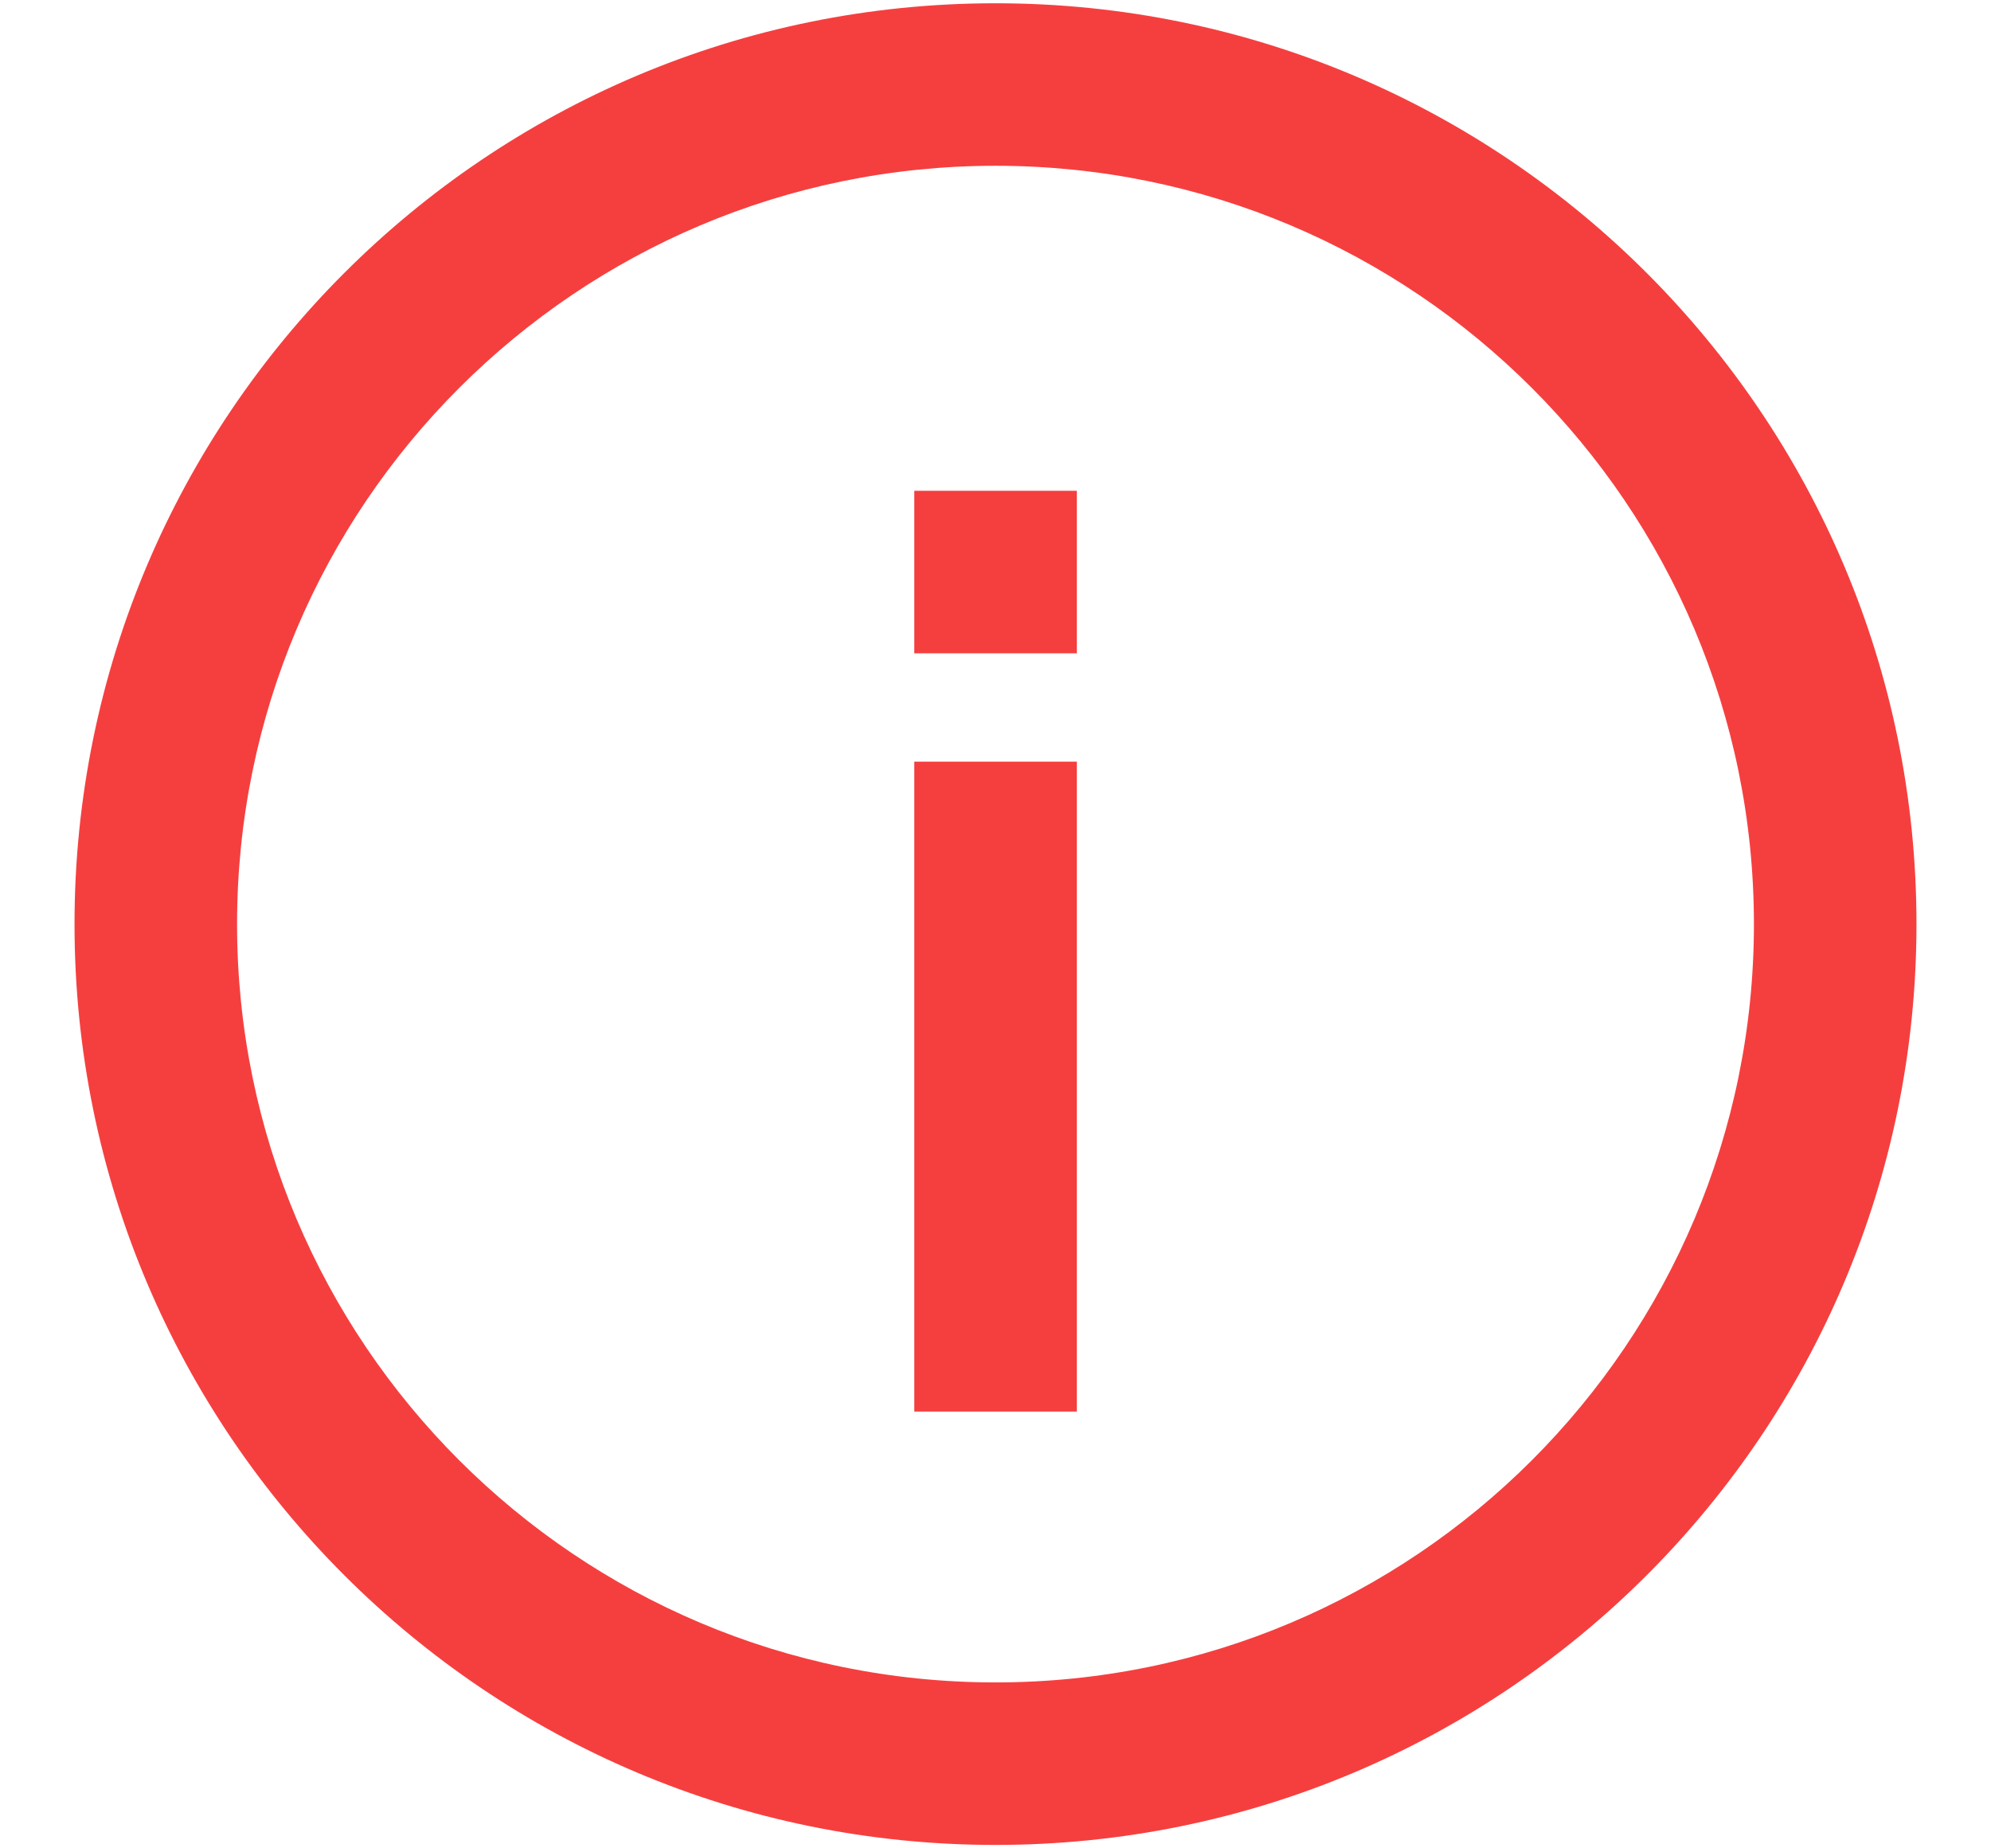 <svg width="14" height="13" viewBox="0 0 14 13" fill="none" xmlns="http://www.w3.org/2000/svg">
<path d="M7 0.023C10.577 0.023 13.476 2.923 13.476 6.5C13.476 10.076 10.577 12.976 7 12.976C3.423 12.976 0.524 10.076 0.524 6.5C0.524 2.923 3.423 0.023 7 0.023ZM7 1.166C4.055 1.166 1.667 3.554 1.667 6.5C1.667 9.445 4.055 11.833 7 11.833C9.946 11.833 12.333 9.445 12.333 6.5C12.333 3.554 9.946 1.166 7 1.166ZM7.572 5.357V9.928H6.429V5.357H7.572ZM7.572 3.452V4.595H6.429V3.452H7.572Z" fill="#F53F3F"/>
</svg>
